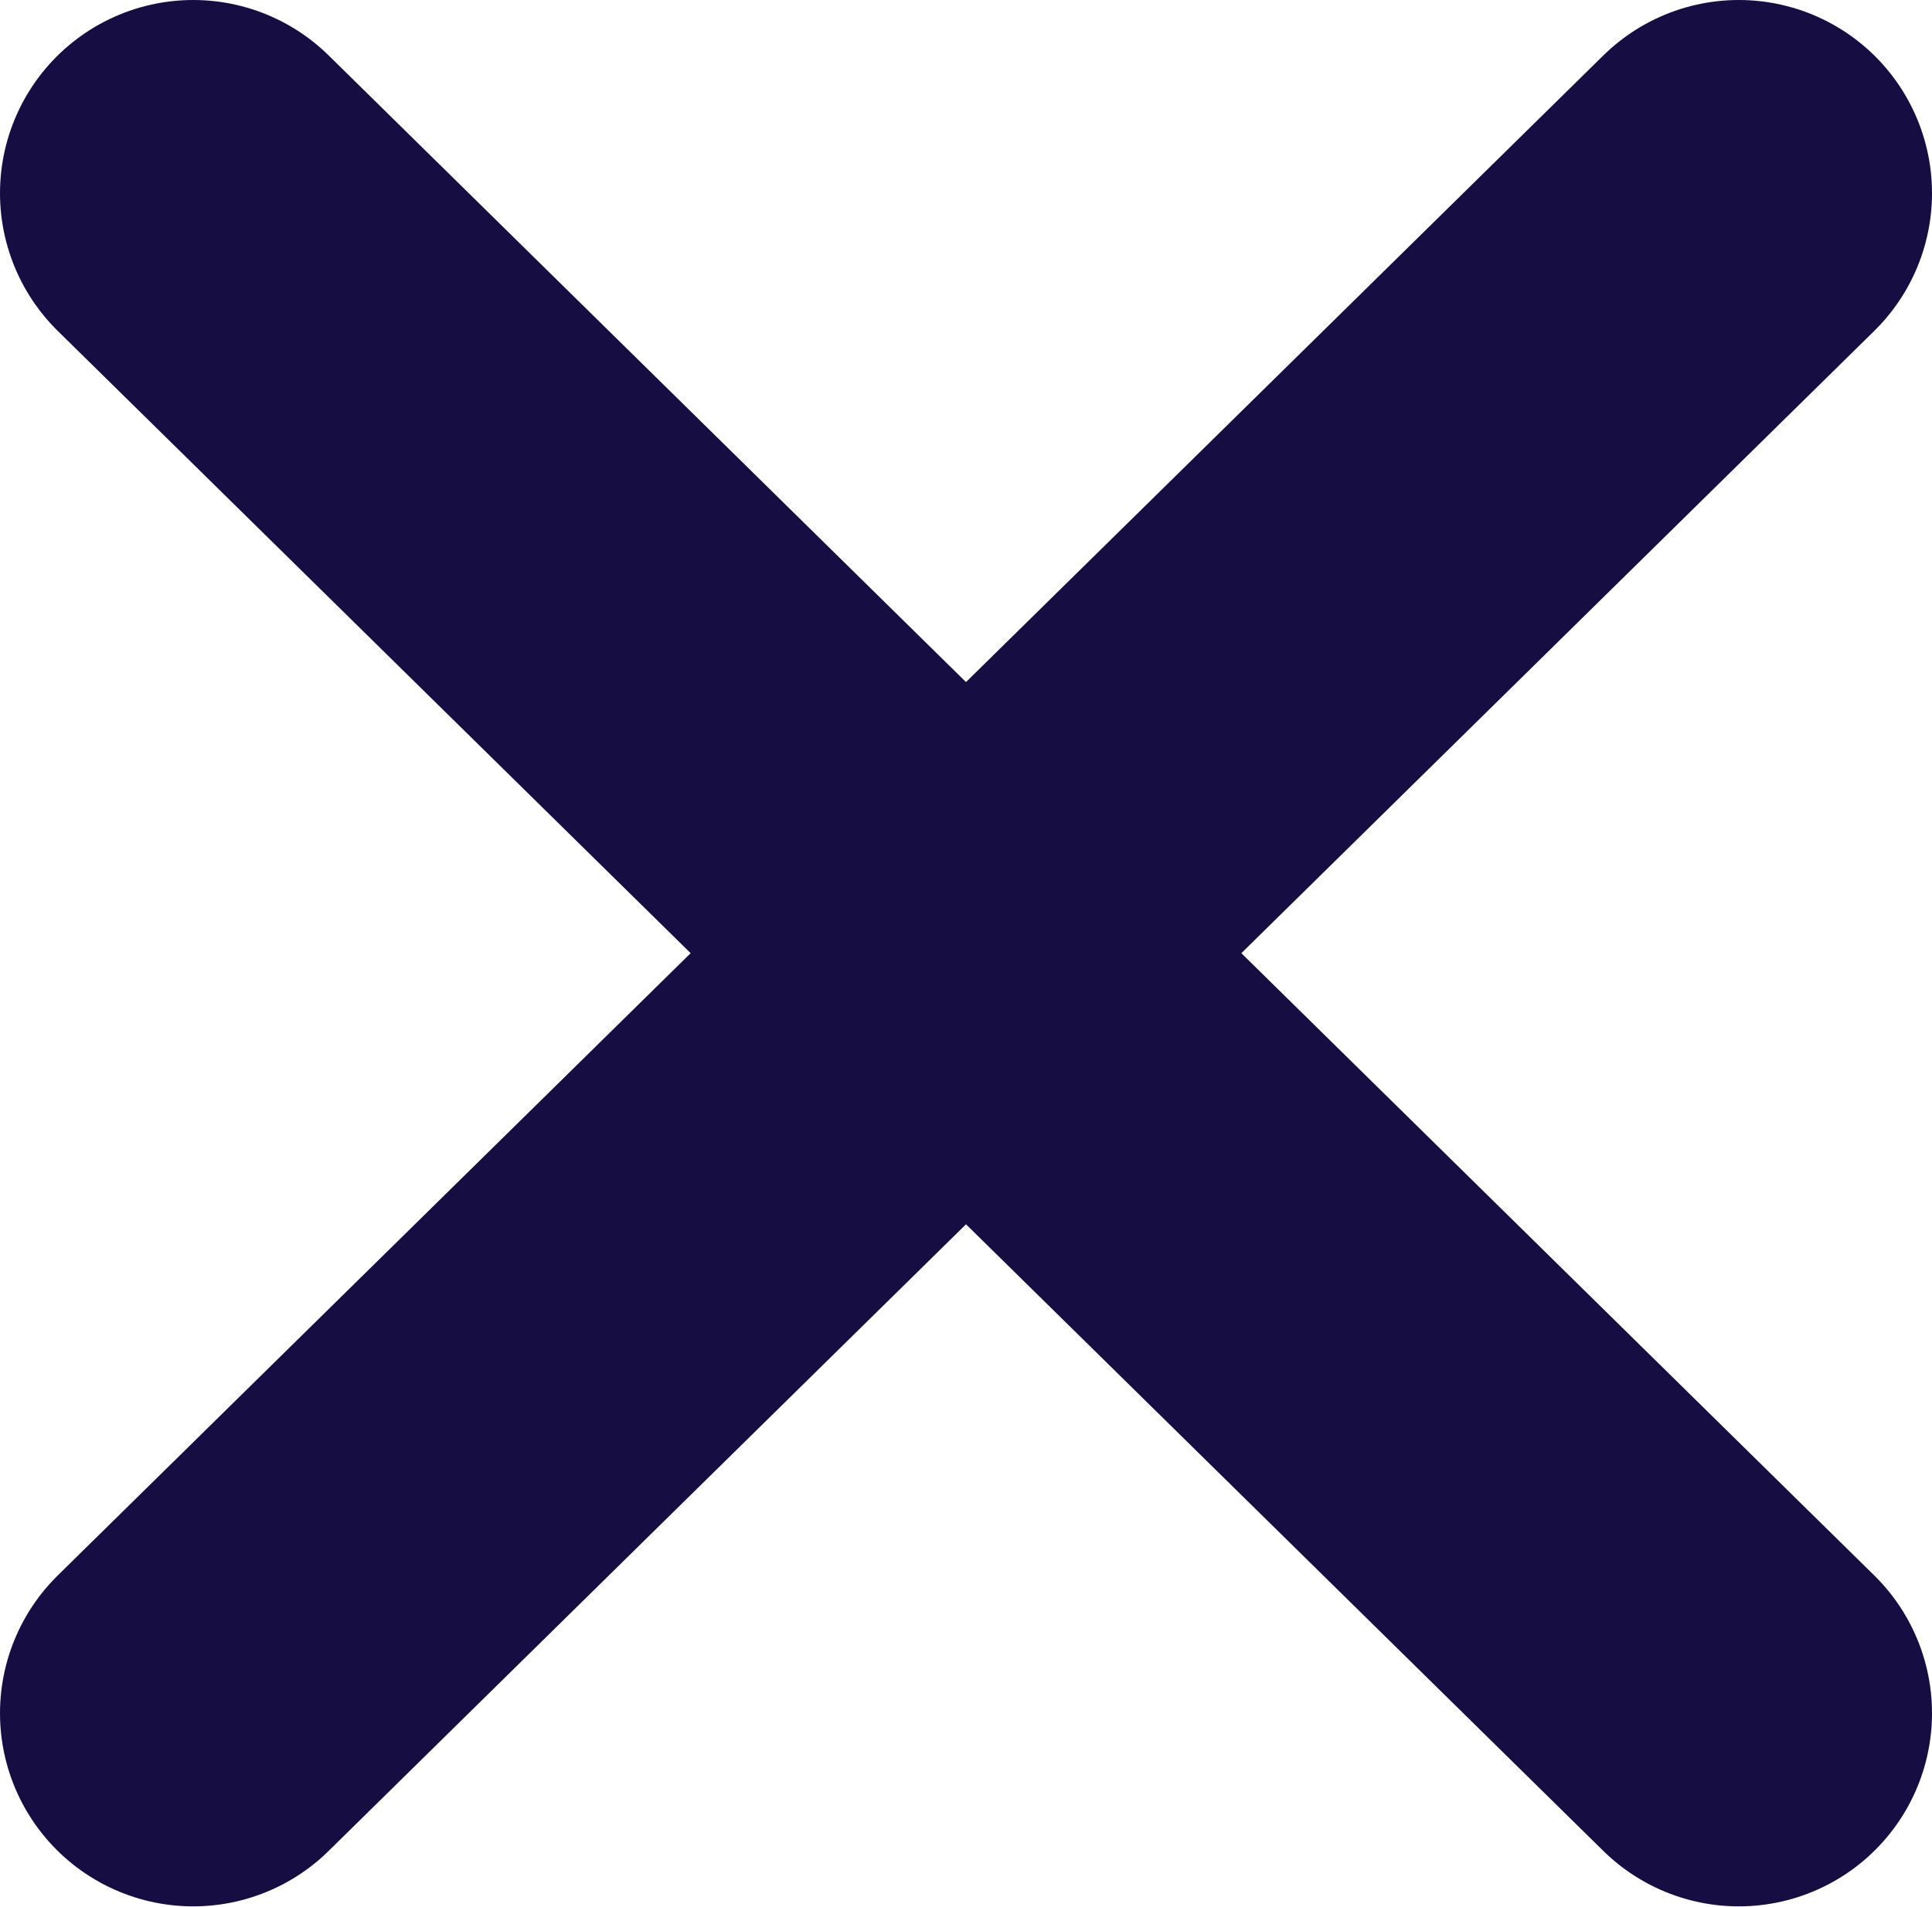 <svg xmlns="http://www.w3.org/2000/svg" width="15" height="14.806" viewBox="0 0 15 14.806"><defs><style>.a{fill:none;stroke:#160e42;stroke-linejoin:round;stroke-width:3px;}</style></defs><g transform="translate(1.5 1.5)"><path class="a" d="M6,5.9,12,0Zm0,0L0,0Z"/><g transform="translate(0 5.903)"><path class="a" d="M6,0l6,5.9ZM6,0,0,5.9Z"/></g></g></svg>